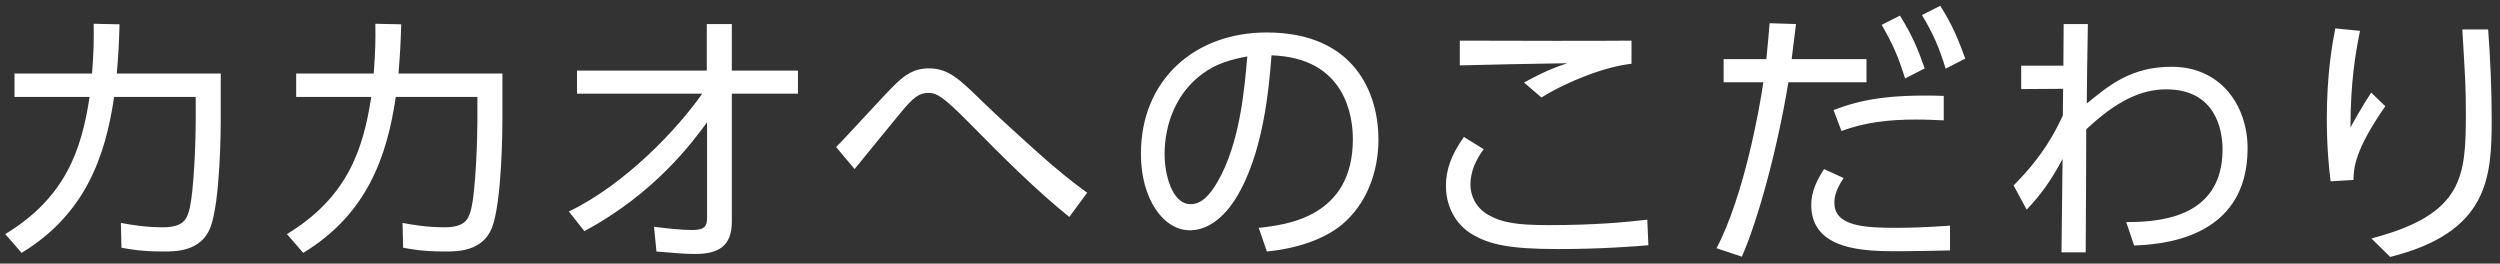 <svg 
 xmlns="http://www.w3.org/2000/svg"
 xmlns:xlink="http://www.w3.org/1999/xlink"
 width="294px" height="31px">
<rect width="100%" height="100%" fill="#333333" stroke="none"/>
<path fill-rule="evenodd"  fill="rgb(255, 255, 255)"
 d="M281.088,30.217 L278.880,28.042 C289.760,25.194 289.984,20.746 289.984,13.259 C289.984,10.251 289.920,9.387 289.568,3.467 L292.607,3.467 C292.863,6.923 293.023,10.539 293.023,13.995 C293.023,20.874 292.671,27.306 281.088,30.217 ZM274.081,21.322 C273.921,20.074 273.633,17.482 273.633,13.963 C273.633,8.715 274.273,5.195 274.625,3.339 L277.537,3.627 C276.993,6.315 276.417,9.675 276.417,14.987 C276.833,14.219 277.729,12.619 278.848,10.891 L280.512,12.491 C276.833,17.770 276.801,19.850 276.769,21.162 L274.081,21.322 ZM250.973,28.874 L250.045,26.122 C253.277,26.090 261.372,25.962 261.372,17.578 C261.372,15.338 260.604,10.507 254.749,10.507 C251.709,10.507 248.829,11.947 245.341,15.211 C245.341,18.314 245.309,23.690 245.277,29.673 L242.430,29.673 L242.558,18.698 C241.214,21.226 239.966,22.954 238.334,24.650 L236.798,21.802 C240.318,18.314 241.822,15.243 242.590,13.579 L242.622,10.443 L237.694,10.475 L237.694,7.723 L242.654,7.723 L242.686,2.827 L245.533,2.827 C245.437,8.235 245.437,8.843 245.405,12.171 C248.061,9.995 250.653,7.851 255.389,7.851 C261.148,7.851 264.316,12.395 264.316,17.450 C264.316,28.266 253.853,28.746 250.973,28.874 ZM226.025,1.771 L228.169,0.684 C229.577,2.827 230.409,4.939 231.113,6.891 L228.809,8.075 C228.041,5.579 227.369,4.011 226.025,1.771 ZM224.041,9.227 C223.177,6.507 222.633,5.291 221.289,2.923 L223.433,1.835 C224.809,4.011 225.577,5.835 226.345,8.043 L224.041,9.227 ZM204.843,30.185 L201.867,29.193 C205.131,22.954 206.954,12.587 207.370,9.675 L202.699,9.675 L202.699,6.955 L207.722,6.955 C207.946,4.715 207.946,4.587 208.106,2.731 L211.210,2.827 C211.018,4.459 210.954,4.939 210.698,6.955 L219.497,6.955 L219.497,9.675 L210.314,9.675 C209.002,17.642 206.730,25.898 204.843,30.185 ZM173.242,27.626 C171.035,26.346 170.043,24.106 170.043,21.866 C170.043,20.010 170.619,18.282 172.154,16.106 L174.490,17.546 C173.562,18.762 172.922,20.202 172.922,21.706 C172.922,22.954 173.498,24.394 175.002,25.258 C176.570,26.154 178.234,26.474 182.106,26.474 C187.737,26.474 191.161,26.122 193.721,25.834 L193.849,28.842 C191.897,29.002 188.153,29.289 183.194,29.289 C177.402,29.289 175.162,28.714 173.242,27.626 ZM179.226,9.707 C181.818,8.299 182.970,7.883 184.314,7.435 C183.034,7.435 172.154,7.659 171.674,7.691 L171.674,4.779 C177.402,4.811 189.369,4.811 191.865,4.779 L191.865,7.499 C188.857,7.819 184.410,9.515 181.274,11.467 L179.226,9.707 ZM148.986,29.577 L148.026,26.794 C151.322,26.442 159.097,25.514 159.097,16.362 C159.097,13.835 158.329,6.795 149.530,6.507 C149.242,10.219 148.602,18.090 145.306,23.370 C143.418,26.346 141.370,27.082 139.930,27.082 C136.795,27.082 134.171,23.370 134.171,18.090 C134.171,9.387 140.506,3.819 148.954,3.819 C159.321,3.819 162.105,10.987 162.105,16.394 C162.105,20.202 160.729,23.978 157.817,26.410 C155.737,28.138 152.537,29.225 148.986,29.577 ZM141.402,8.683 C138.426,10.859 136.955,14.443 136.955,18.154 C136.955,20.330 137.754,24.010 140.026,24.010 C141.370,24.010 142.330,22.826 143.162,21.418 C145.850,16.810 146.362,10.315 146.682,6.635 C144.794,6.987 143.034,7.467 141.402,8.683 ZM113.971,14.443 C110.899,11.339 110.164,10.923 109.140,10.923 C108.116,10.923 107.380,11.499 106.100,13.035 C105.652,13.547 102.100,17.930 100.500,19.882 L98.324,17.290 C99.476,16.170 104.180,10.955 105.236,9.963 C106.388,8.843 107.444,8.043 109.236,8.043 C111.507,8.043 112.755,9.227 115.539,11.947 C117.139,13.515 121.427,17.418 123.379,19.114 C125.810,21.194 127.186,22.186 127.858,22.666 L125.746,25.514 C121.715,22.250 117.971,18.506 113.971,14.443 ZM86.064,26.058 C86.064,29.002 84.432,29.865 81.744,29.865 C80.592,29.865 79.792,29.801 77.200,29.577 L76.912,26.666 C78.128,26.826 80.048,27.050 81.392,27.050 C82.832,27.050 83.152,26.634 83.152,25.642 L83.152,14.379 C81.488,16.650 77.040,22.730 68.721,27.178 L66.897,24.874 C73.553,21.674 79.728,15.115 82.576,11.019 L67.857,11.019 L67.857,8.299 L83.120,8.299 L83.120,2.827 L86.064,2.827 L86.064,8.299 L93.839,8.299 L93.839,11.019 L86.064,11.019 L86.064,26.058 ZM52.365,29.577 C49.773,29.577 48.429,29.321 47.405,29.129 L47.341,26.218 C48.749,26.474 50.317,26.730 52.269,26.730 C54.604,26.730 55.052,25.834 55.340,24.842 C55.980,22.602 56.140,15.882 56.140,14.411 L56.140,11.403 L46.541,11.403 C45.517,18.410 43.149,25.194 35.662,29.737 L33.742,27.530 C40.845,23.210 42.701,17.642 43.661,11.403 L34.830,11.403 L34.830,8.651 L43.949,8.651 C44.141,6.059 44.173,4.779 44.141,2.795 L47.181,2.859 C47.117,5.163 47.053,6.283 46.861,8.651 L59.084,8.651 L59.084,13.995 C59.084,14.859 59.052,23.786 57.836,26.826 C56.716,29.577 53.772,29.577 52.365,29.577 ZM19.241,29.577 C16.650,29.577 15.306,29.321 14.282,29.129 L14.218,26.218 C15.626,26.474 17.194,26.730 19.145,26.730 C21.481,26.730 21.929,25.834 22.217,24.842 C22.857,22.602 23.017,15.882 23.017,14.411 L23.017,11.403 L13.418,11.403 C12.394,18.410 10.026,25.194 2.539,29.737 L0.619,27.530 C7.722,23.210 9.578,17.642 10.538,11.403 L1.707,11.403 L1.707,8.651 L10.826,8.651 C11.018,6.059 11.050,4.779 11.018,2.795 L14.058,2.859 C13.994,5.163 13.930,6.283 13.738,8.651 L25.961,8.651 L25.961,13.995 C25.961,14.859 25.929,23.786 24.713,26.826 C23.593,29.577 20.649,29.577 19.241,29.577 ZM216.554,15.402 L215.626,12.939 C218.922,11.691 222.153,11.083 228.585,11.275 L228.585,14.155 C227.721,14.123 226.761,14.059 225.321,14.059 C222.089,14.059 219.369,14.379 216.554,15.402 ZM216.810,20.938 C215.722,22.538 215.722,23.498 215.722,23.850 C215.722,26.666 219.433,26.794 223.145,26.794 C224.233,26.794 226.665,26.730 229.321,26.538 L229.321,29.449 C228.521,29.481 224.329,29.545 223.305,29.545 C219.529,29.545 213.002,29.545 213.002,24.106 C213.002,22.506 213.674,21.194 214.506,19.882 L216.810,20.938 Z"/>
</svg>